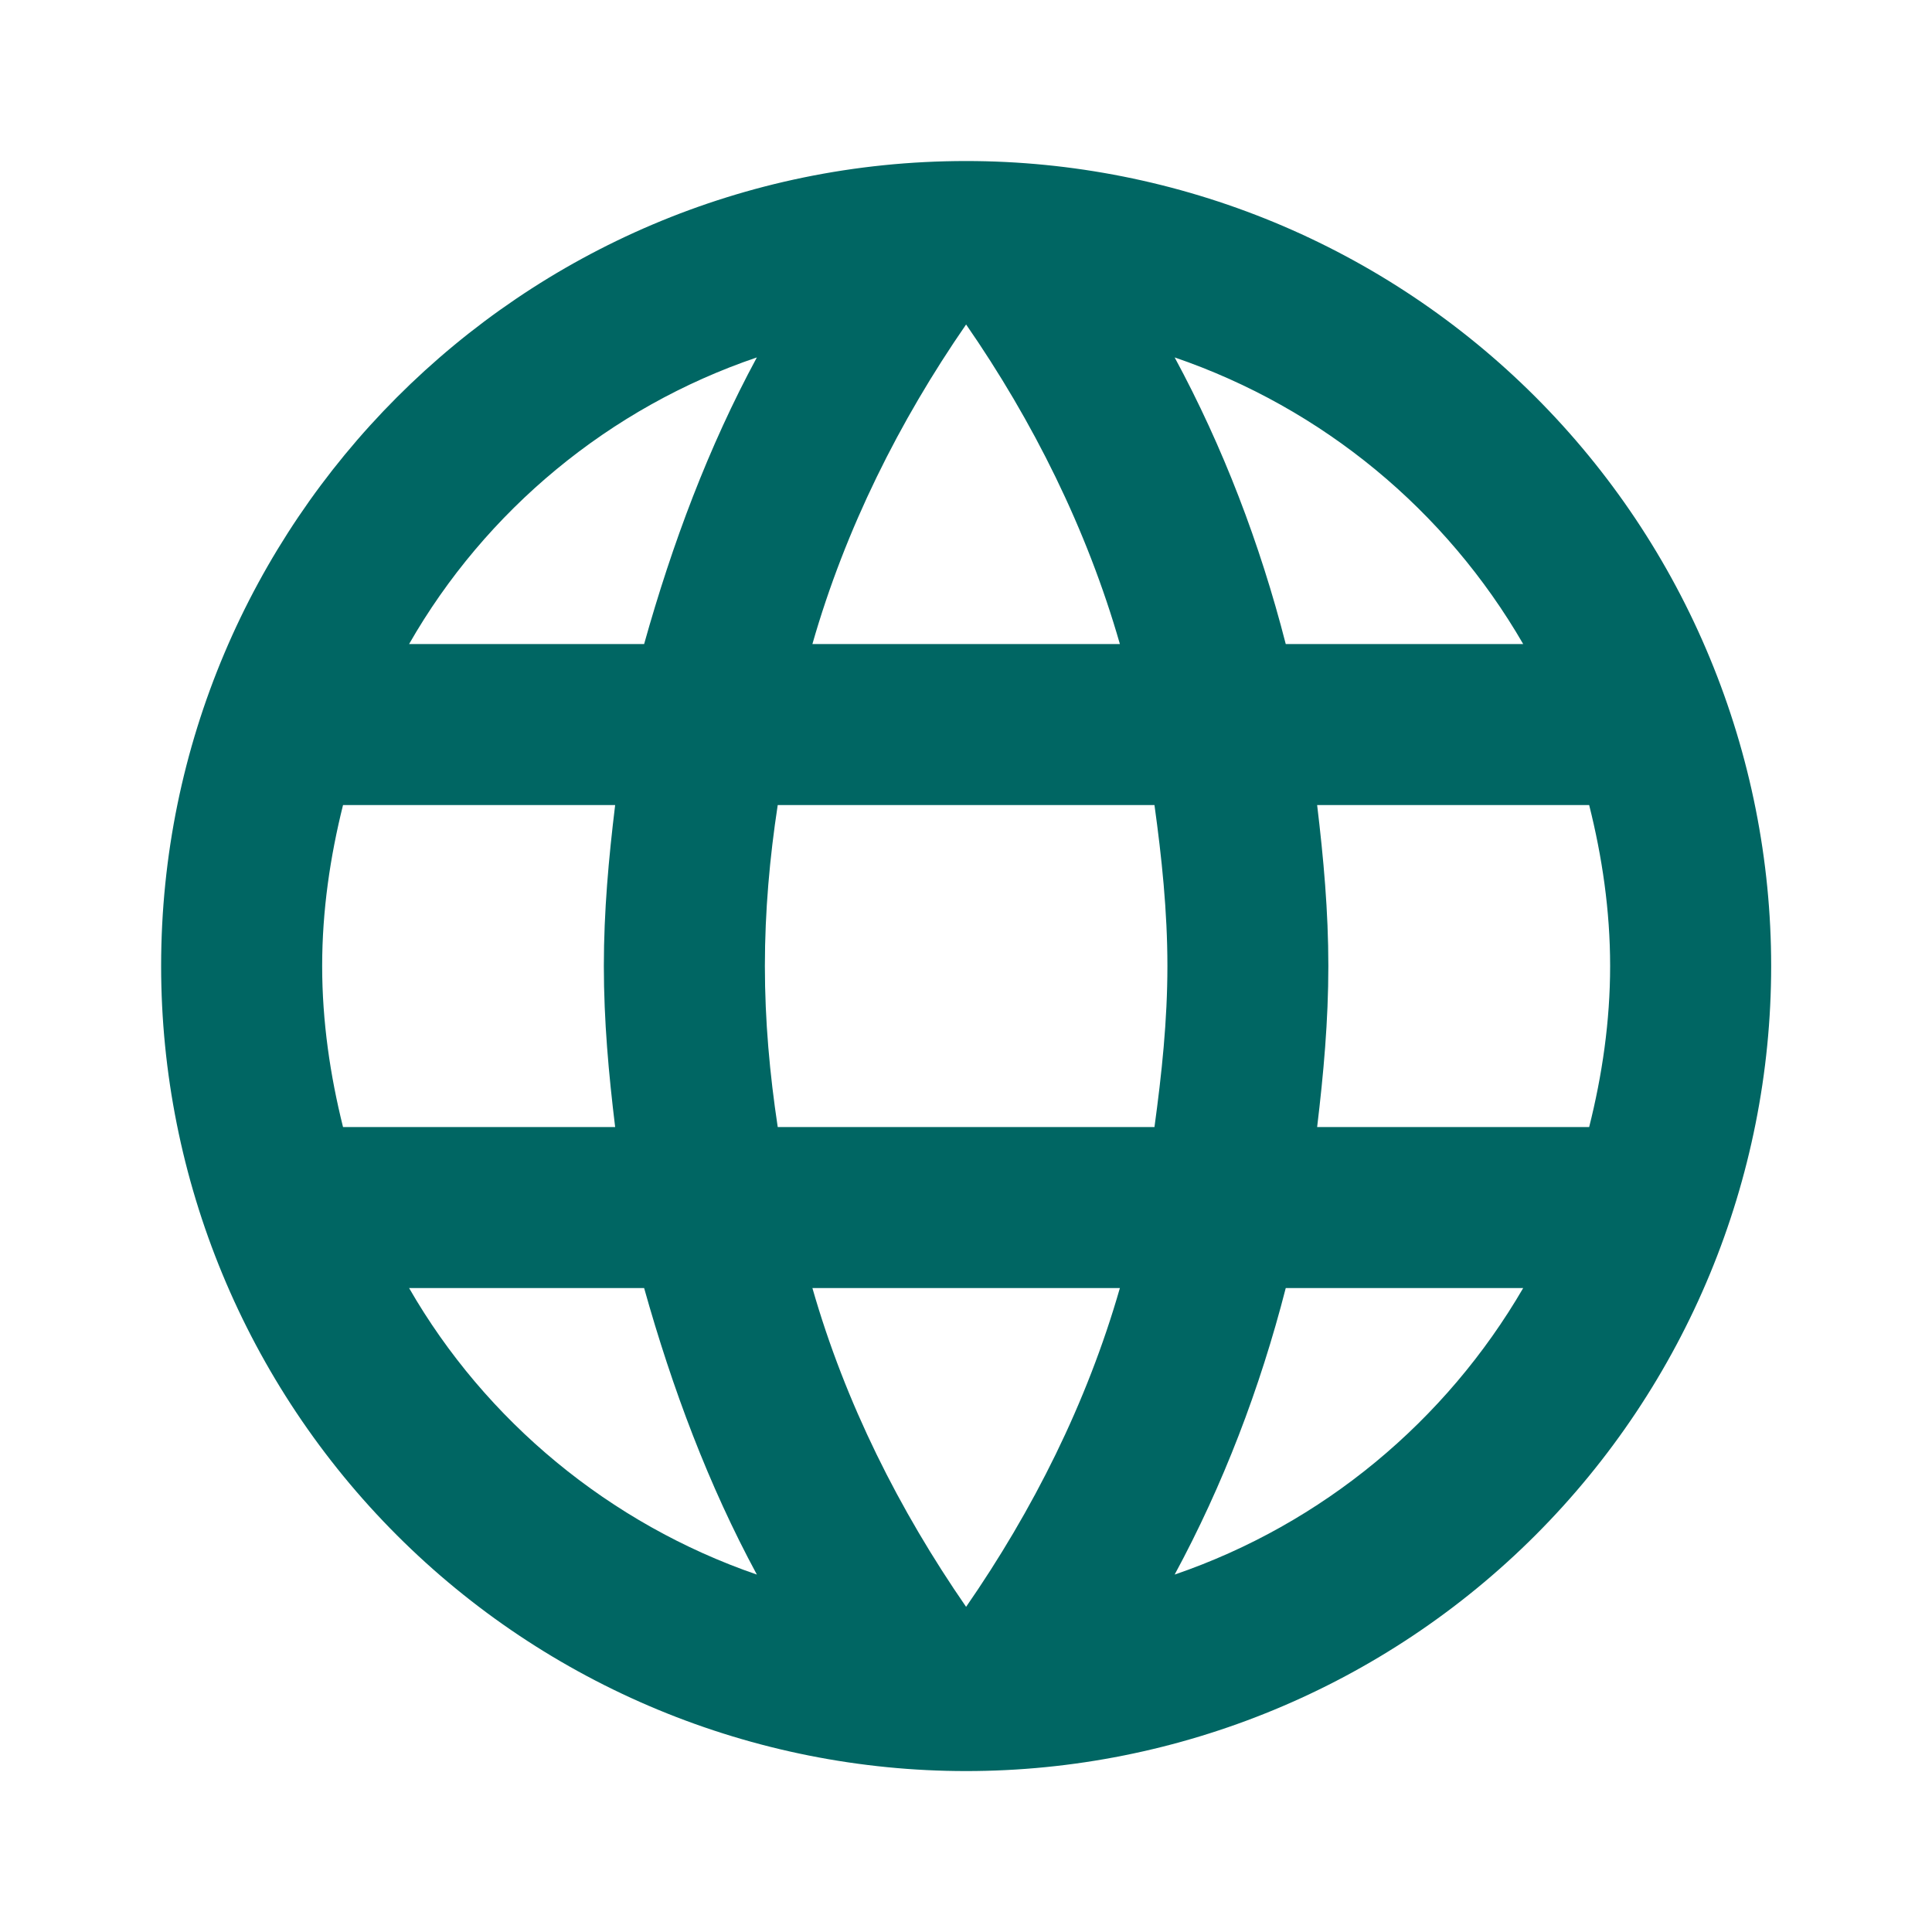 <svg xmlns="http://www.w3.org/2000/svg" width="20" height="20" viewBox="0 0 20 20" fill="none"><path d="M13.635 11.667C13.701 11.117 13.751 10.567 13.751 10C13.751 9.434 13.701 8.884 13.635 8.334H16.451C16.585 8.867 16.668 9.425 16.668 10C16.668 10.575 16.585 11.134 16.451 11.667M12.16 16.3C12.66 15.375 13.043 14.375 13.31 13.334H15.768C14.968 14.709 13.693 15.775 12.16 16.3ZM11.951 11.667H8.051C7.968 11.117 7.918 10.567 7.918 10C7.918 9.434 7.968 8.875 8.051 8.334H11.951C12.026 8.875 12.085 9.434 12.085 10C12.085 10.567 12.026 11.117 11.951 11.667ZM10.001 16.634C9.31 15.634 8.751 14.525 8.41 13.334H11.593C11.251 14.525 10.693 15.634 10.001 16.634ZM6.668 6.667H4.235C5.026 5.284 6.31 4.217 7.835 3.7C7.335 4.625 6.96 5.625 6.668 6.667ZM4.235 13.334H6.668C6.96 14.375 7.335 15.375 7.835 16.3C6.31 15.775 5.026 14.709 4.235 13.334ZM3.551 11.667C3.418 11.134 3.335 10.575 3.335 10C3.335 9.425 3.418 8.867 3.551 8.334H6.368C6.301 8.884 6.251 9.434 6.251 10C6.251 10.567 6.301 11.117 6.368 11.667M10.001 3.359C10.693 4.359 11.251 5.475 11.593 6.667H8.41C8.751 5.475 9.31 4.359 10.001 3.359ZM15.768 6.667H13.31C13.043 5.625 12.66 4.625 12.16 3.7C13.693 4.225 14.968 5.284 15.768 6.667ZM10.001 1.667C5.393 1.667 1.668 5.417 1.668 10C1.668 12.21 2.546 14.33 4.109 15.893C4.883 16.667 5.801 17.28 6.812 17.699C7.823 18.118 8.907 18.334 10.001 18.334C12.211 18.334 14.331 17.456 15.894 15.893C17.457 14.33 18.335 12.21 18.335 10C18.335 8.906 18.119 7.822 17.7 6.811C17.282 5.8 16.668 4.882 15.894 4.108C15.12 3.334 14.201 2.72 13.19 2.301C12.179 1.883 11.096 1.667 10.001 1.667Z" fill="#006663"></path></svg>